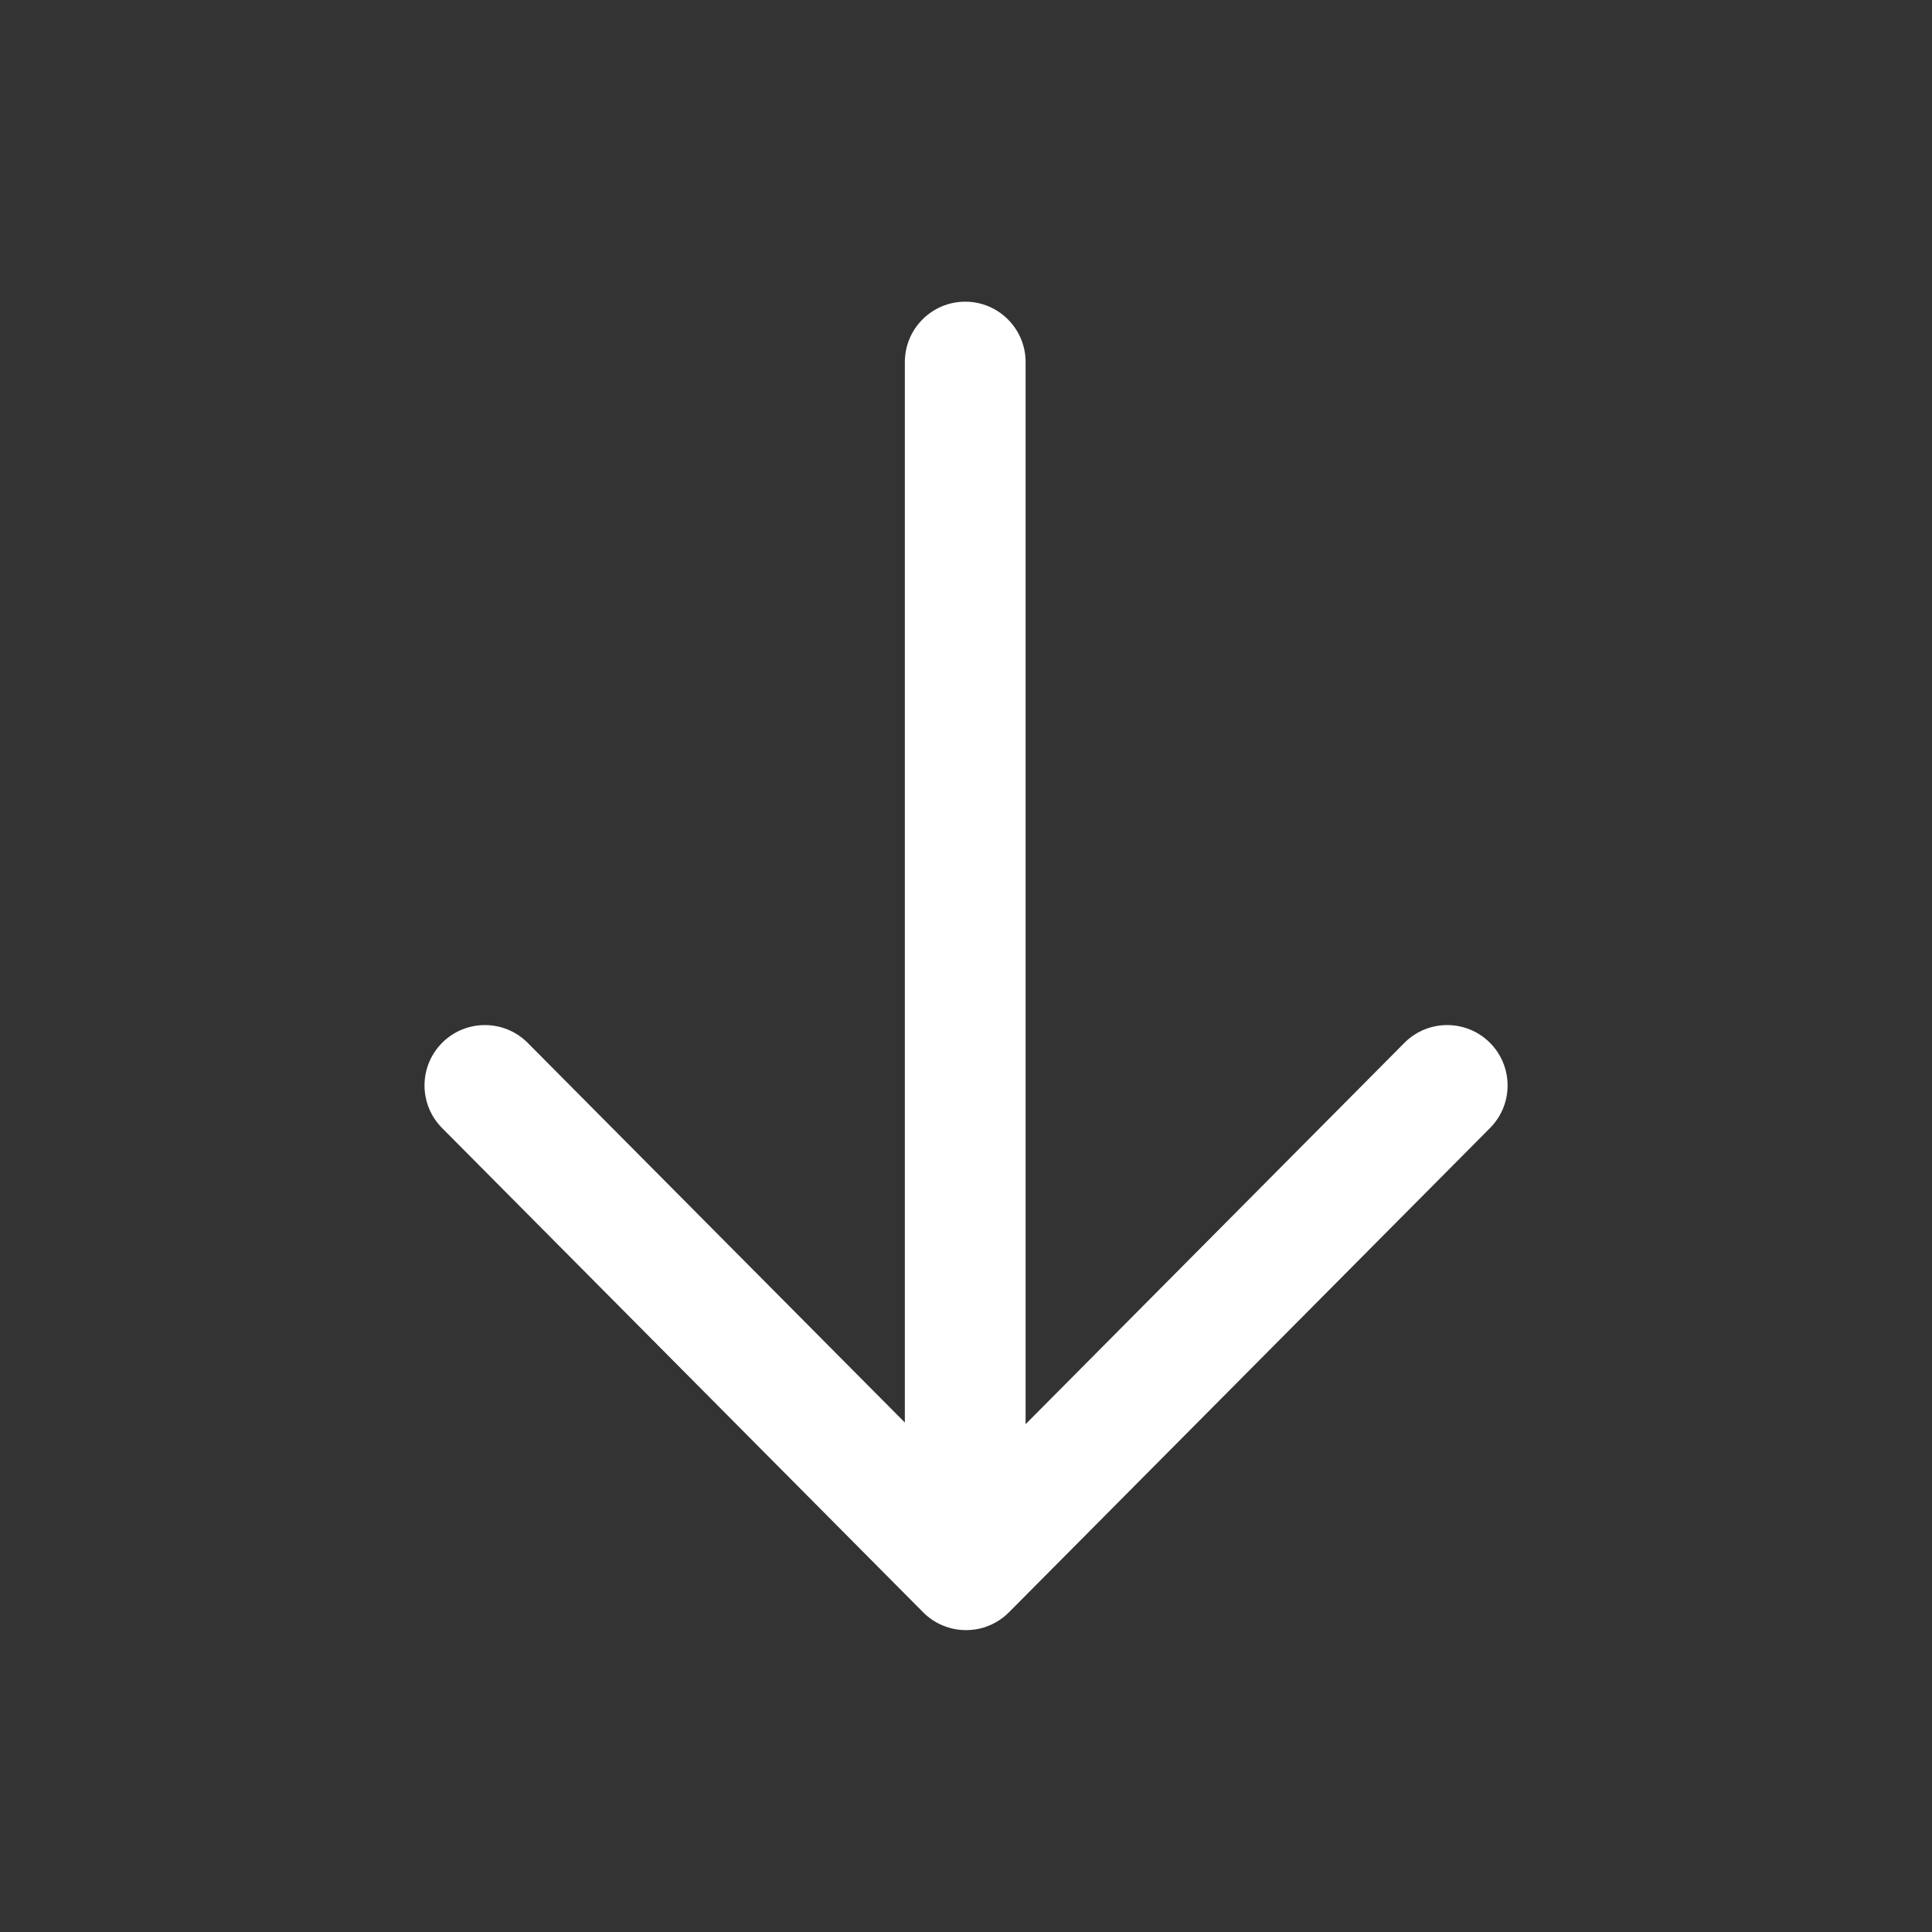 <svg width="20" height="20" viewBox="0 0 20 20" fill="none" xmlns="http://www.w3.org/2000/svg">
<rect x="0" y="0" width="20" height="20" fill="#333333" stroke="none"/>
<path fill-rule="evenodd" clip-rule="evenodd" d="M9.557 16.691C9.674 16.809 9.834 16.875 10.001 16.875C10.167 16.875 10.326 16.809 10.444 16.691L15.425 11.677C15.668 11.432 15.667 11.037 15.422 10.793C15.177 10.55 14.781 10.551 14.538 10.796L10.617 14.743V3.748C10.617 3.403 10.337 3.123 9.992 3.123C9.647 3.123 9.367 3.403 9.367 3.748V14.726L5.463 10.796C5.22 10.551 4.824 10.55 4.579 10.793C4.334 11.037 4.333 11.432 4.576 11.677L9.557 16.691Z" fill="white"/>
</svg>
